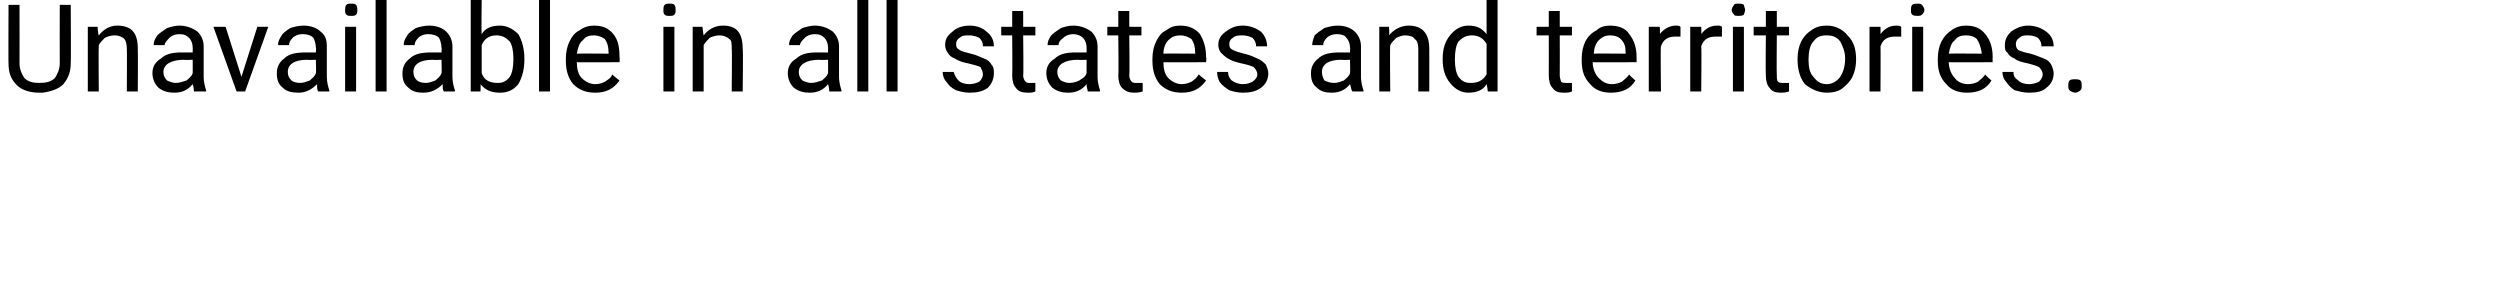 <?xml version="1.0" standalone="no"?><!DOCTYPE svg PUBLIC "-//W3C//DTD SVG 1.1//EN" "http://www.w3.org/Graphics/SVG/1.1/DTD/svg11.dtd"><svg xmlns="http://www.w3.org/2000/svg" version="1.1" width="205px" height="24.5px" viewBox="0 0 205 24.5">  <desc>Unavailable in all states and territories</desc>  <defs/>  <g id="Polygon16116">    <path d="M 5.8 0.4 C 5.8 0.4 5.83 5.22 5.8 5.2 C 5.8 5.9 5.6 6.4 5.2 6.9 C 4.8 7.3 4.2 7.5 3.5 7.6 C 3.5 7.6 3.2 7.6 3.2 7.6 C 2.5 7.6 1.8 7.4 1.4 7 C 0.9 6.5 0.7 6 0.7 5.2 C 0.68 5.23 0.7 0.4 0.7 0.4 L 1.6 0.4 C 1.6 0.4 1.61 5.21 1.6 5.2 C 1.6 5.7 1.8 6.1 2 6.4 C 2.3 6.7 2.7 6.8 3.2 6.8 C 3.8 6.8 4.2 6.7 4.5 6.4 C 4.7 6.1 4.9 5.7 4.9 5.2 C 4.89 5.21 4.9 0.4 4.9 0.4 L 5.8 0.4 Z M 8 2.2 C 8 2.2 8.05 2.88 8.1 2.9 C 8.5 2.4 9 2.1 9.6 2.1 C 10.8 2.1 11.3 2.7 11.3 4 C 11.32 4.01 11.3 7.5 11.3 7.5 L 10.4 7.5 C 10.4 7.5 10.42 4 10.4 4 C 10.4 3.6 10.3 3.3 10.2 3.2 C 10 3 9.7 2.9 9.4 2.9 C 9.1 2.9 8.8 3 8.6 3.1 C 8.4 3.3 8.2 3.5 8.1 3.7 C 8.07 3.74 8.1 7.5 8.1 7.5 L 7.2 7.5 L 7.2 2.2 L 8 2.2 Z M 15.9 7.5 C 15.9 7.4 15.9 7.2 15.8 6.9 C 15.4 7.4 14.9 7.6 14.3 7.6 C 13.8 7.6 13.4 7.5 13 7.2 C 12.7 6.9 12.5 6.5 12.5 6 C 12.5 5.5 12.7 5.1 13.2 4.8 C 13.6 4.4 14.2 4.3 14.9 4.3 C 14.93 4.3 15.8 4.3 15.8 4.3 C 15.8 4.3 15.81 3.88 15.8 3.9 C 15.8 3.6 15.7 3.3 15.5 3.1 C 15.3 2.9 15.1 2.8 14.7 2.8 C 14.4 2.8 14.1 2.9 13.9 3.1 C 13.7 3.3 13.5 3.5 13.5 3.7 C 13.5 3.7 12.6 3.7 12.6 3.7 C 12.6 3.4 12.7 3.2 12.9 2.9 C 13.1 2.7 13.4 2.5 13.7 2.3 C 14 2.2 14.4 2.1 14.7 2.1 C 15.3 2.1 15.8 2.3 16.2 2.6 C 16.5 2.9 16.7 3.3 16.7 3.8 C 16.7 3.8 16.7 6.3 16.7 6.3 C 16.7 6.7 16.8 7.1 16.9 7.4 C 16.89 7.42 16.9 7.5 16.9 7.5 C 16.9 7.5 15.95 7.5 15.9 7.5 Z M 14.4 6.8 C 14.7 6.8 15 6.7 15.3 6.6 C 15.5 6.4 15.7 6.3 15.8 6 C 15.81 6.02 15.8 4.9 15.8 4.9 C 15.8 4.9 15.1 4.94 15.1 4.9 C 14 4.9 13.4 5.3 13.4 5.9 C 13.4 6.2 13.5 6.4 13.7 6.6 C 13.9 6.7 14.2 6.8 14.4 6.8 Z M 19.8 6.3 L 21.1 2.2 L 22 2.2 L 20.1 7.5 L 19.4 7.5 L 17.5 2.2 L 18.5 2.2 L 19.8 6.3 Z M 26.1 7.5 C 26 7.4 26 7.2 26 6.9 C 25.5 7.4 25 7.6 24.5 7.6 C 23.9 7.6 23.5 7.5 23.2 7.2 C 22.8 6.9 22.7 6.5 22.7 6 C 22.7 5.5 22.9 5.1 23.3 4.8 C 23.7 4.4 24.3 4.3 25.1 4.3 C 25.06 4.3 25.9 4.3 25.9 4.3 C 25.9 4.3 25.94 3.88 25.9 3.9 C 25.9 3.6 25.8 3.3 25.7 3.1 C 25.5 2.9 25.2 2.8 24.8 2.8 C 24.5 2.8 24.2 2.9 24 3.1 C 23.8 3.3 23.7 3.5 23.7 3.7 C 23.7 3.7 22.8 3.7 22.8 3.7 C 22.8 3.4 22.9 3.2 23.1 2.9 C 23.2 2.7 23.5 2.5 23.8 2.3 C 24.1 2.2 24.5 2.1 24.9 2.1 C 25.5 2.1 26 2.3 26.3 2.6 C 26.7 2.9 26.8 3.3 26.8 3.8 C 26.8 3.8 26.8 6.3 26.8 6.3 C 26.8 6.7 26.9 7.1 27 7.4 C 27.03 7.42 27 7.5 27 7.5 C 27 7.5 26.08 7.5 26.1 7.5 Z M 24.6 6.8 C 24.9 6.8 25.1 6.7 25.4 6.6 C 25.6 6.4 25.8 6.3 25.9 6 C 25.94 6.02 25.9 4.9 25.9 4.9 C 25.9 4.9 25.23 4.94 25.2 4.9 C 24.1 4.9 23.6 5.3 23.6 5.9 C 23.6 6.2 23.7 6.4 23.9 6.6 C 24 6.7 24.3 6.8 24.6 6.8 Z M 29.2 7.5 L 28.3 7.5 L 28.3 2.2 L 29.2 2.2 L 29.2 7.5 Z M 28.3 0.8 C 28.3 0.7 28.3 0.5 28.4 0.4 C 28.5 0.3 28.6 0.3 28.8 0.3 C 29 0.3 29.1 0.3 29.2 0.4 C 29.3 0.5 29.3 0.7 29.3 0.8 C 29.3 1 29.3 1.1 29.2 1.2 C 29.1 1.3 29 1.3 28.8 1.3 C 28.6 1.3 28.5 1.3 28.4 1.2 C 28.3 1.1 28.3 1 28.3 0.8 Z M 31.7 7.5 L 30.8 7.5 L 30.8 0 L 31.7 0 L 31.7 7.5 Z M 36.4 7.5 C 36.3 7.4 36.3 7.2 36.3 6.9 C 35.8 7.4 35.3 7.6 34.7 7.6 C 34.2 7.6 33.8 7.5 33.5 7.2 C 33.1 6.9 33 6.5 33 6 C 33 5.5 33.2 5.1 33.6 4.8 C 34 4.4 34.6 4.3 35.4 4.3 C 35.36 4.3 36.2 4.3 36.2 4.3 C 36.2 4.3 36.24 3.88 36.2 3.9 C 36.2 3.6 36.1 3.3 36 3.1 C 35.8 2.9 35.5 2.8 35.1 2.8 C 34.8 2.8 34.5 2.9 34.3 3.1 C 34.1 3.3 34 3.5 34 3.7 C 34 3.7 33.1 3.7 33.1 3.7 C 33.1 3.4 33.2 3.2 33.4 2.9 C 33.5 2.7 33.8 2.5 34.1 2.3 C 34.4 2.2 34.8 2.1 35.2 2.1 C 35.8 2.1 36.3 2.3 36.6 2.6 C 36.9 2.9 37.1 3.3 37.1 3.8 C 37.1 3.8 37.1 6.3 37.1 6.3 C 37.1 6.7 37.2 7.1 37.3 7.4 C 37.32 7.42 37.3 7.5 37.3 7.5 C 37.3 7.5 36.38 7.5 36.4 7.5 Z M 34.9 6.8 C 35.2 6.8 35.4 6.7 35.7 6.6 C 35.9 6.4 36.1 6.3 36.2 6 C 36.24 6.02 36.2 4.9 36.2 4.9 C 36.2 4.9 35.53 4.94 35.5 4.9 C 34.4 4.9 33.9 5.3 33.9 5.9 C 33.9 6.2 34 6.4 34.2 6.6 C 34.3 6.7 34.6 6.8 34.9 6.8 Z M 43 4.9 C 43 5.7 42.8 6.4 42.5 6.9 C 42.1 7.4 41.6 7.6 41 7.6 C 40.3 7.6 39.8 7.4 39.4 6.9 C 39.43 6.89 39.4 7.5 39.4 7.5 L 38.6 7.5 L 38.6 0 L 39.5 0 C 39.5 0 39.46 2.8 39.5 2.8 C 39.8 2.3 40.3 2.1 41 2.1 C 41.6 2.1 42.1 2.4 42.5 2.8 C 42.8 3.3 43 4 43 4.8 C 43 4.8 43 4.9 43 4.9 Z M 42.1 4.8 C 42.1 4.2 42 3.7 41.8 3.4 C 41.5 3.1 41.2 2.9 40.7 2.9 C 40.1 2.9 39.7 3.2 39.5 3.7 C 39.5 3.7 39.5 6 39.5 6 C 39.7 6.6 40.2 6.8 40.8 6.8 C 41.2 6.8 41.5 6.7 41.8 6.3 C 42 6 42.1 5.5 42.1 4.8 Z M 45.1 7.5 L 44.2 7.5 L 44.2 0 L 45.1 0 L 45.1 7.5 Z M 50.8 6.6 C 50.3 7.3 49.7 7.6 48.8 7.6 C 48.1 7.6 47.5 7.4 47 6.9 C 46.6 6.4 46.4 5.8 46.4 5 C 46.4 5 46.4 4.8 46.4 4.8 C 46.4 4.3 46.5 3.8 46.7 3.4 C 46.9 3 47.1 2.7 47.5 2.5 C 47.9 2.2 48.3 2.1 48.7 2.1 C 49.4 2.1 49.9 2.3 50.3 2.8 C 50.7 3.3 50.8 3.9 50.8 4.7 C 50.84 4.74 50.8 5.1 50.8 5.1 C 50.8 5.1 47.27 5.12 47.3 5.1 C 47.3 5.6 47.4 6.1 47.7 6.4 C 48 6.7 48.4 6.9 48.8 6.9 C 49.2 6.9 49.4 6.8 49.6 6.7 C 49.9 6.5 50.1 6.4 50.2 6.1 C 50.22 6.15 50.8 6.6 50.8 6.6 C 50.8 6.6 50.78 6.58 50.8 6.6 Z M 48.7 2.9 C 48.3 2.9 48 3 47.8 3.3 C 47.5 3.5 47.4 3.9 47.3 4.4 C 47.29 4.38 49.9 4.4 49.9 4.4 C 49.9 4.4 49.94 4.31 49.9 4.3 C 49.9 3.8 49.8 3.5 49.6 3.2 C 49.3 3 49 2.9 48.7 2.9 Z M 55.3 7.5 L 54.4 7.5 L 54.4 2.2 L 55.3 2.2 L 55.3 7.5 Z M 54.4 0.8 C 54.4 0.7 54.4 0.5 54.5 0.4 C 54.6 0.3 54.7 0.3 54.9 0.3 C 55.1 0.3 55.2 0.3 55.3 0.4 C 55.4 0.5 55.4 0.7 55.4 0.8 C 55.4 1 55.4 1.1 55.3 1.2 C 55.2 1.3 55.1 1.3 54.9 1.3 C 54.7 1.3 54.6 1.3 54.5 1.2 C 54.4 1.1 54.4 1 54.4 0.8 Z M 57.6 2.2 C 57.6 2.2 57.68 2.88 57.7 2.9 C 58.1 2.4 58.6 2.1 59.3 2.1 C 60.4 2.1 60.9 2.7 60.9 4 C 60.95 4.01 60.9 7.5 60.9 7.5 L 60 7.5 C 60 7.5 60.04 4 60 4 C 60 3.6 60 3.3 59.8 3.2 C 59.6 3 59.3 2.9 59 2.9 C 58.7 2.9 58.4 3 58.2 3.1 C 58 3.3 57.8 3.5 57.7 3.7 C 57.7 3.74 57.7 7.5 57.7 7.5 L 56.8 7.5 L 56.8 2.2 L 57.6 2.2 Z M 68 7.5 C 68 7.4 68 7.2 67.9 6.9 C 67.5 7.4 67 7.6 66.4 7.6 C 65.9 7.6 65.5 7.5 65.1 7.2 C 64.8 6.9 64.6 6.5 64.6 6 C 64.6 5.5 64.8 5.1 65.3 4.8 C 65.7 4.4 66.3 4.3 67 4.3 C 67.03 4.3 67.9 4.3 67.9 4.3 C 67.9 4.3 67.91 3.88 67.9 3.9 C 67.9 3.6 67.8 3.3 67.6 3.1 C 67.4 2.9 67.2 2.8 66.8 2.8 C 66.5 2.8 66.2 2.9 66 3.1 C 65.8 3.3 65.6 3.5 65.6 3.7 C 65.6 3.7 64.7 3.7 64.7 3.7 C 64.7 3.4 64.8 3.2 65 2.9 C 65.2 2.7 65.5 2.5 65.8 2.3 C 66.1 2.2 66.5 2.1 66.8 2.1 C 67.4 2.1 67.9 2.3 68.3 2.6 C 68.6 2.9 68.8 3.3 68.8 3.8 C 68.8 3.8 68.8 6.3 68.8 6.3 C 68.8 6.7 68.9 7.1 69 7.4 C 68.99 7.42 69 7.5 69 7.5 C 69 7.5 68.05 7.5 68 7.5 Z M 66.5 6.8 C 66.8 6.8 67.1 6.7 67.4 6.6 C 67.6 6.4 67.8 6.3 67.9 6 C 67.91 6.02 67.9 4.9 67.9 4.9 C 67.9 4.9 67.2 4.94 67.2 4.9 C 66.1 4.9 65.5 5.3 65.5 5.9 C 65.5 6.2 65.6 6.4 65.8 6.6 C 66 6.7 66.3 6.8 66.5 6.8 Z M 71.2 7.5 L 70.3 7.5 L 70.3 0 L 71.2 0 L 71.2 7.5 Z M 73.6 7.5 L 72.7 7.5 L 72.7 0 L 73.6 0 L 73.6 7.5 Z M 80.6 6.1 C 80.6 5.9 80.5 5.7 80.4 5.5 C 80.2 5.4 79.8 5.3 79.4 5.2 C 78.9 5.1 78.6 5 78.3 4.8 C 78 4.7 77.8 4.5 77.7 4.3 C 77.6 4.2 77.5 3.9 77.5 3.7 C 77.5 3.2 77.7 2.9 78.1 2.6 C 78.4 2.3 78.9 2.1 79.5 2.1 C 80.1 2.1 80.6 2.3 80.9 2.6 C 81.3 2.9 81.5 3.3 81.5 3.8 C 81.5 3.8 80.6 3.8 80.6 3.8 C 80.6 3.5 80.5 3.3 80.3 3.1 C 80.1 3 79.8 2.9 79.5 2.9 C 79.1 2.9 78.9 2.9 78.7 3.1 C 78.5 3.2 78.4 3.4 78.4 3.6 C 78.4 3.9 78.5 4 78.7 4.1 C 78.8 4.2 79.2 4.3 79.6 4.4 C 80.1 4.5 80.4 4.7 80.7 4.8 C 81 4.9 81.2 5.1 81.3 5.3 C 81.5 5.5 81.5 5.8 81.5 6 C 81.5 6.5 81.3 6.9 81 7.2 C 80.6 7.5 80.1 7.6 79.5 7.6 C 79.1 7.6 78.7 7.5 78.4 7.4 C 78 7.2 77.8 7 77.6 6.7 C 77.4 6.5 77.3 6.2 77.3 5.9 C 77.3 5.9 78.2 5.9 78.2 5.9 C 78.3 6.2 78.4 6.4 78.6 6.6 C 78.8 6.8 79.1 6.9 79.5 6.9 C 79.8 6.9 80.1 6.8 80.3 6.7 C 80.5 6.5 80.6 6.3 80.6 6.1 Z M 83.9 0.9 L 83.9 2.2 L 84.9 2.2 L 84.9 2.9 L 83.9 2.9 C 83.9 2.9 83.94 6.2 83.9 6.2 C 83.9 6.4 84 6.6 84.1 6.7 C 84.2 6.8 84.3 6.8 84.5 6.8 C 84.6 6.8 84.8 6.8 84.9 6.8 C 84.9 6.8 84.9 7.5 84.9 7.5 C 84.7 7.6 84.5 7.6 84.3 7.6 C 83.8 7.6 83.5 7.5 83.3 7.2 C 83.1 7 83 6.6 83 6.2 C 83.03 6.19 83 2.9 83 2.9 L 82.1 2.9 L 82.1 2.2 L 83 2.2 L 83 0.9 L 83.9 0.9 Z M 89.2 7.5 C 89.2 7.4 89.1 7.2 89.1 6.9 C 88.7 7.4 88.2 7.6 87.6 7.6 C 87.1 7.6 86.7 7.5 86.3 7.2 C 86 6.9 85.8 6.5 85.8 6 C 85.8 5.5 86 5.1 86.5 4.8 C 86.9 4.4 87.5 4.3 88.2 4.3 C 88.22 4.3 89.1 4.3 89.1 4.3 C 89.1 4.3 89.1 3.88 89.1 3.9 C 89.1 3.6 89 3.3 88.8 3.1 C 88.6 2.9 88.3 2.8 88 2.8 C 87.7 2.8 87.4 2.9 87.2 3.1 C 86.9 3.3 86.8 3.5 86.8 3.7 C 86.8 3.7 85.9 3.7 85.9 3.7 C 85.9 3.4 86 3.2 86.2 2.9 C 86.4 2.7 86.7 2.5 87 2.3 C 87.3 2.2 87.6 2.1 88 2.1 C 88.6 2.1 89.1 2.3 89.5 2.6 C 89.8 2.9 90 3.3 90 3.8 C 90 3.8 90 6.3 90 6.3 C 90 6.7 90.1 7.1 90.2 7.4 C 90.19 7.42 90.2 7.5 90.2 7.5 C 90.2 7.5 89.24 7.5 89.2 7.5 Z M 87.7 6.8 C 88 6.8 88.3 6.7 88.5 6.6 C 88.8 6.4 89 6.3 89.1 6 C 89.1 6.02 89.1 4.9 89.1 4.9 C 89.1 4.9 88.39 4.94 88.4 4.9 C 87.3 4.9 86.7 5.3 86.7 5.9 C 86.7 6.2 86.8 6.4 87 6.6 C 87.2 6.7 87.4 6.8 87.7 6.8 Z M 92.6 0.9 L 92.6 2.2 L 93.6 2.2 L 93.6 2.9 L 92.6 2.9 C 92.6 2.9 92.64 6.2 92.6 6.2 C 92.6 6.4 92.7 6.6 92.8 6.7 C 92.9 6.8 93 6.8 93.2 6.8 C 93.3 6.8 93.5 6.8 93.7 6.8 C 93.7 6.8 93.7 7.5 93.7 7.5 C 93.4 7.6 93.2 7.6 93 7.6 C 92.6 7.6 92.3 7.5 92 7.2 C 91.8 7 91.7 6.6 91.7 6.2 C 91.74 6.19 91.7 2.9 91.7 2.9 L 90.8 2.9 L 90.8 2.2 L 91.7 2.2 L 91.7 0.9 L 92.6 0.9 Z M 98.9 6.6 C 98.4 7.3 97.8 7.6 96.9 7.6 C 96.2 7.6 95.6 7.4 95.1 6.9 C 94.7 6.4 94.5 5.8 94.5 5 C 94.5 5 94.5 4.8 94.5 4.8 C 94.5 4.3 94.6 3.8 94.8 3.4 C 95 3 95.2 2.7 95.6 2.5 C 96 2.2 96.3 2.1 96.8 2.1 C 97.4 2.1 98 2.3 98.4 2.8 C 98.7 3.3 98.9 3.9 98.9 4.7 C 98.94 4.74 98.9 5.1 98.9 5.1 C 98.9 5.1 95.36 5.12 95.4 5.1 C 95.4 5.6 95.5 6.1 95.8 6.4 C 96.1 6.7 96.5 6.9 96.9 6.9 C 97.2 6.9 97.5 6.8 97.7 6.7 C 98 6.5 98.1 6.4 98.3 6.1 C 98.32 6.15 98.9 6.6 98.9 6.6 C 98.9 6.6 98.87 6.58 98.9 6.6 Z M 96.8 2.9 C 96.4 2.9 96.1 3 95.8 3.3 C 95.6 3.5 95.4 3.9 95.4 4.4 C 95.39 4.38 98 4.4 98 4.4 C 98 4.4 98.03 4.31 98 4.3 C 98 3.8 97.9 3.5 97.7 3.2 C 97.4 3 97.1 2.9 96.8 2.9 Z M 103.1 6.1 C 103.1 5.9 103 5.7 102.8 5.5 C 102.6 5.4 102.3 5.3 101.8 5.2 C 101.4 5.1 101 5 100.7 4.8 C 100.5 4.7 100.3 4.5 100.1 4.3 C 100 4.2 99.9 3.9 99.9 3.7 C 99.9 3.2 100.1 2.9 100.5 2.6 C 100.9 2.3 101.3 2.1 101.9 2.1 C 102.5 2.1 103 2.3 103.4 2.6 C 103.7 2.9 103.9 3.3 103.9 3.8 C 103.9 3.8 103 3.8 103 3.8 C 103 3.5 102.9 3.3 102.7 3.1 C 102.5 3 102.2 2.9 101.9 2.9 C 101.6 2.9 101.3 2.9 101.1 3.1 C 100.9 3.2 100.8 3.4 100.8 3.6 C 100.8 3.9 100.9 4 101.1 4.1 C 101.3 4.2 101.6 4.3 102 4.4 C 102.5 4.5 102.9 4.7 103.1 4.8 C 103.4 4.9 103.6 5.1 103.8 5.3 C 103.9 5.5 104 5.8 104 6 C 104 6.5 103.8 6.9 103.4 7.2 C 103 7.5 102.5 7.6 101.9 7.6 C 101.5 7.6 101.1 7.5 100.8 7.4 C 100.5 7.2 100.2 7 100 6.7 C 99.9 6.5 99.8 6.2 99.8 5.9 C 99.8 5.9 100.7 5.9 100.7 5.9 C 100.7 6.2 100.8 6.4 101 6.6 C 101.3 6.8 101.6 6.9 101.9 6.9 C 102.3 6.9 102.5 6.8 102.7 6.7 C 103 6.5 103.1 6.3 103.1 6.1 Z M 110.9 7.5 C 110.8 7.4 110.8 7.2 110.7 6.9 C 110.3 7.4 109.8 7.6 109.2 7.6 C 108.7 7.6 108.3 7.5 108 7.2 C 107.6 6.9 107.5 6.5 107.5 6 C 107.5 5.5 107.7 5.1 108.1 4.8 C 108.5 4.4 109.1 4.3 109.9 4.3 C 109.85 4.3 110.7 4.3 110.7 4.3 C 110.7 4.3 110.73 3.88 110.7 3.9 C 110.7 3.6 110.6 3.3 110.4 3.1 C 110.3 2.9 110 2.8 109.6 2.8 C 109.3 2.8 109 2.9 108.8 3.1 C 108.6 3.3 108.5 3.5 108.5 3.7 C 108.5 3.7 107.6 3.7 107.6 3.7 C 107.6 3.4 107.7 3.2 107.8 2.9 C 108 2.7 108.3 2.5 108.6 2.3 C 108.9 2.2 109.3 2.1 109.7 2.1 C 110.3 2.1 110.8 2.3 111.1 2.6 C 111.4 2.9 111.6 3.3 111.6 3.8 C 111.6 3.8 111.6 6.3 111.6 6.3 C 111.6 6.7 111.7 7.1 111.8 7.4 C 111.82 7.42 111.8 7.5 111.8 7.5 C 111.8 7.5 110.87 7.5 110.9 7.5 Z M 109.4 6.8 C 109.7 6.8 109.9 6.7 110.2 6.6 C 110.4 6.4 110.6 6.3 110.7 6 C 110.73 6.02 110.7 4.9 110.7 4.9 C 110.7 4.9 110.02 4.94 110 4.9 C 108.9 4.9 108.4 5.3 108.4 5.9 C 108.4 6.2 108.5 6.4 108.6 6.6 C 108.8 6.7 109.1 6.8 109.4 6.8 Z M 113.9 2.2 C 113.9 2.2 113.94 2.88 113.9 2.9 C 114.3 2.4 114.9 2.1 115.5 2.1 C 116.6 2.1 117.2 2.7 117.2 4 C 117.21 4.01 117.2 7.5 117.2 7.5 L 116.3 7.5 C 116.3 7.5 116.3 4 116.3 4 C 116.3 3.6 116.2 3.3 116 3.2 C 115.9 3 115.6 2.9 115.2 2.9 C 115 2.9 114.7 3 114.5 3.1 C 114.3 3.3 114.1 3.5 114 3.7 C 113.96 3.74 114 7.5 114 7.5 L 113.1 7.5 L 113.1 2.2 L 113.9 2.2 Z M 118.3 4.8 C 118.3 4 118.5 3.4 118.9 2.9 C 119.3 2.4 119.8 2.1 120.4 2.1 C 121.1 2.1 121.5 2.3 121.9 2.8 C 121.9 2.75 121.9 0 121.9 0 L 122.8 0 L 122.8 7.5 L 122 7.5 C 122 7.5 121.93 6.93 121.9 6.9 C 121.6 7.4 121.1 7.6 120.4 7.6 C 119.8 7.6 119.3 7.3 118.9 6.8 C 118.5 6.3 118.3 5.7 118.3 4.9 C 118.3 4.9 118.3 4.8 118.3 4.8 Z M 119.3 4.9 C 119.3 5.5 119.4 6 119.6 6.3 C 119.9 6.7 120.2 6.8 120.6 6.8 C 121.2 6.8 121.6 6.6 121.9 6.1 C 121.9 6.1 121.9 3.6 121.9 3.6 C 121.6 3.1 121.2 2.9 120.7 2.9 C 120.2 2.9 119.9 3.1 119.6 3.4 C 119.4 3.7 119.3 4.2 119.3 4.9 Z M 127.9 0.9 L 127.9 2.2 L 128.9 2.2 L 128.9 2.9 L 127.9 2.9 C 127.9 2.9 127.91 6.2 127.9 6.2 C 127.9 6.4 128 6.6 128 6.7 C 128.1 6.8 128.3 6.8 128.5 6.8 C 128.6 6.8 128.7 6.8 128.9 6.8 C 128.9 6.8 128.9 7.5 128.9 7.5 C 128.7 7.6 128.5 7.6 128.2 7.6 C 127.8 7.6 127.5 7.5 127.3 7.2 C 127.1 7 127 6.6 127 6.2 C 127.01 6.19 127 2.9 127 2.9 L 126 2.9 L 126 2.2 L 127 2.2 L 127 0.9 L 127.9 0.9 Z M 134.1 6.6 C 133.7 7.3 133 7.6 132.1 7.6 C 131.4 7.6 130.8 7.4 130.4 6.9 C 129.9 6.4 129.7 5.8 129.7 5 C 129.7 5 129.7 4.8 129.7 4.8 C 129.7 4.3 129.8 3.8 130 3.4 C 130.2 3 130.5 2.7 130.9 2.5 C 131.2 2.2 131.6 2.1 132 2.1 C 132.7 2.1 133.3 2.3 133.6 2.8 C 134 3.3 134.2 3.9 134.2 4.7 C 134.2 4.74 134.2 5.1 134.2 5.1 C 134.2 5.1 130.63 5.12 130.6 5.1 C 130.6 5.6 130.8 6.1 131.1 6.4 C 131.4 6.7 131.7 6.9 132.2 6.9 C 132.5 6.9 132.8 6.8 133 6.7 C 133.2 6.5 133.4 6.4 133.6 6.1 C 133.58 6.15 134.1 6.6 134.1 6.6 C 134.1 6.6 134.14 6.58 134.1 6.6 Z M 132 2.9 C 131.7 2.9 131.4 3 131.1 3.3 C 130.9 3.5 130.7 3.9 130.7 4.4 C 130.65 4.38 133.3 4.4 133.3 4.4 C 133.3 4.4 133.3 4.31 133.3 4.3 C 133.3 3.8 133.2 3.5 132.9 3.2 C 132.7 3 132.4 2.9 132 2.9 Z M 137.8 3 C 137.7 3 137.5 3 137.4 3 C 136.8 3 136.4 3.2 136.2 3.8 C 136.15 3.75 136.2 7.5 136.2 7.5 L 135.2 7.5 L 135.2 2.2 L 136.1 2.2 C 136.1 2.2 136.14 2.83 136.1 2.8 C 136.4 2.4 136.9 2.1 137.4 2.1 C 137.6 2.1 137.7 2.1 137.8 2.2 C 137.8 2.2 137.8 3 137.8 3 Z M 141.2 3 C 141 3 140.9 3 140.7 3 C 140.1 3 139.7 3.2 139.5 3.8 C 139.54 3.75 139.5 7.5 139.5 7.5 L 138.6 7.5 L 138.6 2.2 L 139.5 2.2 C 139.5 2.2 139.53 2.83 139.5 2.8 C 139.8 2.4 140.2 2.1 140.8 2.1 C 141 2.1 141.1 2.1 141.2 2.2 C 141.2 2.2 141.2 3 141.2 3 Z M 143 7.5 L 142.1 7.5 L 142.1 2.2 L 143 2.2 L 143 7.5 Z M 142 0.8 C 142 0.7 142.1 0.5 142.2 0.4 C 142.2 0.3 142.4 0.3 142.6 0.3 C 142.7 0.3 142.9 0.3 143 0.4 C 143 0.5 143.1 0.7 143.1 0.8 C 143.1 1 143 1.1 143 1.2 C 142.9 1.3 142.7 1.3 142.6 1.3 C 142.4 1.3 142.2 1.3 142.2 1.2 C 142.1 1.1 142 1 142 0.8 Z M 145.7 0.9 L 145.7 2.2 L 146.7 2.2 L 146.7 2.9 L 145.7 2.9 C 145.7 2.9 145.67 6.2 145.7 6.2 C 145.7 6.4 145.7 6.6 145.8 6.7 C 145.9 6.8 146 6.8 146.3 6.8 C 146.4 6.8 146.5 6.8 146.7 6.8 C 146.7 6.8 146.7 7.5 146.7 7.5 C 146.4 7.6 146.2 7.6 146 7.6 C 145.6 7.6 145.3 7.5 145.1 7.2 C 144.9 7 144.8 6.6 144.8 6.2 C 144.77 6.19 144.8 2.9 144.8 2.9 L 143.8 2.9 L 143.8 2.2 L 144.8 2.2 L 144.8 0.9 L 145.7 0.9 Z M 147.4 4.8 C 147.4 4.3 147.5 3.8 147.7 3.4 C 147.9 3 148.2 2.7 148.5 2.5 C 148.9 2.2 149.3 2.1 149.8 2.1 C 150.5 2.1 151.1 2.4 151.5 2.9 C 152 3.4 152.2 4 152.2 4.9 C 152.2 4.9 152.2 4.9 152.2 4.9 C 152.2 5.4 152.1 5.9 151.9 6.3 C 151.7 6.7 151.4 7 151 7.3 C 150.7 7.5 150.3 7.6 149.8 7.6 C 149.1 7.6 148.5 7.3 148 6.9 C 147.6 6.4 147.4 5.7 147.4 4.9 C 147.4 4.9 147.4 4.8 147.4 4.8 Z M 148.3 4.9 C 148.3 5.5 148.4 6 148.7 6.3 C 149 6.7 149.3 6.9 149.8 6.9 C 150.2 6.9 150.6 6.7 150.9 6.3 C 151.1 6 151.3 5.5 151.3 4.8 C 151.3 4.2 151.1 3.8 150.9 3.4 C 150.6 3 150.2 2.9 149.8 2.9 C 149.3 2.9 149 3 148.7 3.4 C 148.4 3.7 148.3 4.3 148.3 4.9 Z M 155.9 3 C 155.7 3 155.6 3 155.4 3 C 154.8 3 154.4 3.2 154.2 3.8 C 154.22 3.75 154.2 7.5 154.2 7.5 L 153.3 7.5 L 153.3 2.2 L 154.2 2.2 C 154.2 2.2 154.21 2.83 154.2 2.8 C 154.5 2.4 154.9 2.1 155.5 2.1 C 155.6 2.1 155.8 2.1 155.9 2.2 C 155.9 2.2 155.9 3 155.9 3 Z M 157.7 7.5 L 156.8 7.5 L 156.8 2.2 L 157.7 2.2 L 157.7 7.5 Z M 156.7 0.8 C 156.7 0.7 156.7 0.5 156.8 0.4 C 156.9 0.3 157.1 0.3 157.2 0.3 C 157.4 0.3 157.5 0.3 157.6 0.4 C 157.7 0.5 157.8 0.7 157.8 0.8 C 157.8 1 157.7 1.1 157.6 1.2 C 157.5 1.3 157.4 1.3 157.2 1.3 C 157.1 1.3 156.9 1.3 156.8 1.2 C 156.7 1.1 156.7 1 156.7 0.8 Z M 163.3 6.6 C 162.9 7.3 162.2 7.6 161.3 7.6 C 160.6 7.6 160 7.4 159.6 6.9 C 159.1 6.4 158.9 5.8 158.9 5 C 158.9 5 158.9 4.8 158.9 4.8 C 158.9 4.3 159 3.8 159.2 3.4 C 159.4 3 159.7 2.7 160 2.5 C 160.4 2.2 160.8 2.1 161.2 2.1 C 161.9 2.1 162.4 2.3 162.8 2.8 C 163.2 3.3 163.4 3.9 163.4 4.7 C 163.38 4.74 163.4 5.1 163.4 5.1 C 163.4 5.1 159.8 5.12 159.8 5.1 C 159.8 5.6 160 6.1 160.3 6.4 C 160.5 6.7 160.9 6.9 161.4 6.9 C 161.7 6.9 162 6.8 162.2 6.7 C 162.4 6.5 162.6 6.4 162.8 6.1 C 162.76 6.15 163.3 6.6 163.3 6.6 C 163.3 6.6 163.31 6.58 163.3 6.6 Z M 161.2 2.9 C 160.8 2.9 160.5 3 160.3 3.3 C 160 3.5 159.9 3.9 159.8 4.4 C 159.83 4.38 162.5 4.4 162.5 4.4 C 162.5 4.4 162.48 4.31 162.5 4.3 C 162.4 3.8 162.3 3.5 162.1 3.2 C 161.9 3 161.6 2.9 161.2 2.9 Z M 167.5 6.1 C 167.5 5.9 167.4 5.7 167.2 5.5 C 167 5.4 166.7 5.3 166.3 5.2 C 165.8 5.1 165.4 5 165.2 4.8 C 164.9 4.7 164.7 4.5 164.6 4.3 C 164.4 4.2 164.4 3.9 164.4 3.7 C 164.4 3.2 164.6 2.9 164.9 2.6 C 165.3 2.3 165.8 2.1 166.3 2.1 C 166.9 2.1 167.4 2.3 167.8 2.6 C 168.2 2.9 168.4 3.3 168.4 3.8 C 168.4 3.8 167.4 3.8 167.4 3.8 C 167.4 3.5 167.3 3.3 167.1 3.1 C 166.9 3 166.7 2.9 166.3 2.9 C 166 2.9 165.8 2.9 165.6 3.1 C 165.4 3.2 165.3 3.4 165.3 3.6 C 165.3 3.9 165.4 4 165.5 4.1 C 165.7 4.2 166 4.3 166.5 4.4 C 166.9 4.5 167.3 4.7 167.6 4.8 C 167.9 4.9 168.1 5.1 168.2 5.3 C 168.3 5.5 168.4 5.8 168.4 6 C 168.4 6.5 168.2 6.9 167.8 7.2 C 167.5 7.5 167 7.6 166.4 7.6 C 165.9 7.6 165.6 7.5 165.2 7.4 C 164.9 7.2 164.7 7 164.5 6.7 C 164.3 6.5 164.2 6.2 164.2 5.9 C 164.2 5.9 165.1 5.9 165.1 5.9 C 165.1 6.2 165.2 6.4 165.5 6.6 C 165.7 6.8 166 6.9 166.4 6.9 C 166.7 6.9 167 6.8 167.2 6.7 C 167.4 6.5 167.5 6.3 167.5 6.1 Z M 169.6 7 C 169.6 6.9 169.6 6.7 169.7 6.6 C 169.8 6.5 170 6.5 170.2 6.5 C 170.3 6.5 170.5 6.5 170.6 6.6 C 170.7 6.7 170.7 6.9 170.7 7 C 170.7 7.2 170.7 7.3 170.6 7.4 C 170.5 7.5 170.3 7.6 170.2 7.6 C 170 7.6 169.8 7.5 169.7 7.4 C 169.6 7.3 169.6 7.2 169.6 7 Z " stroke="none" fill="#000"/>  </g></svg>